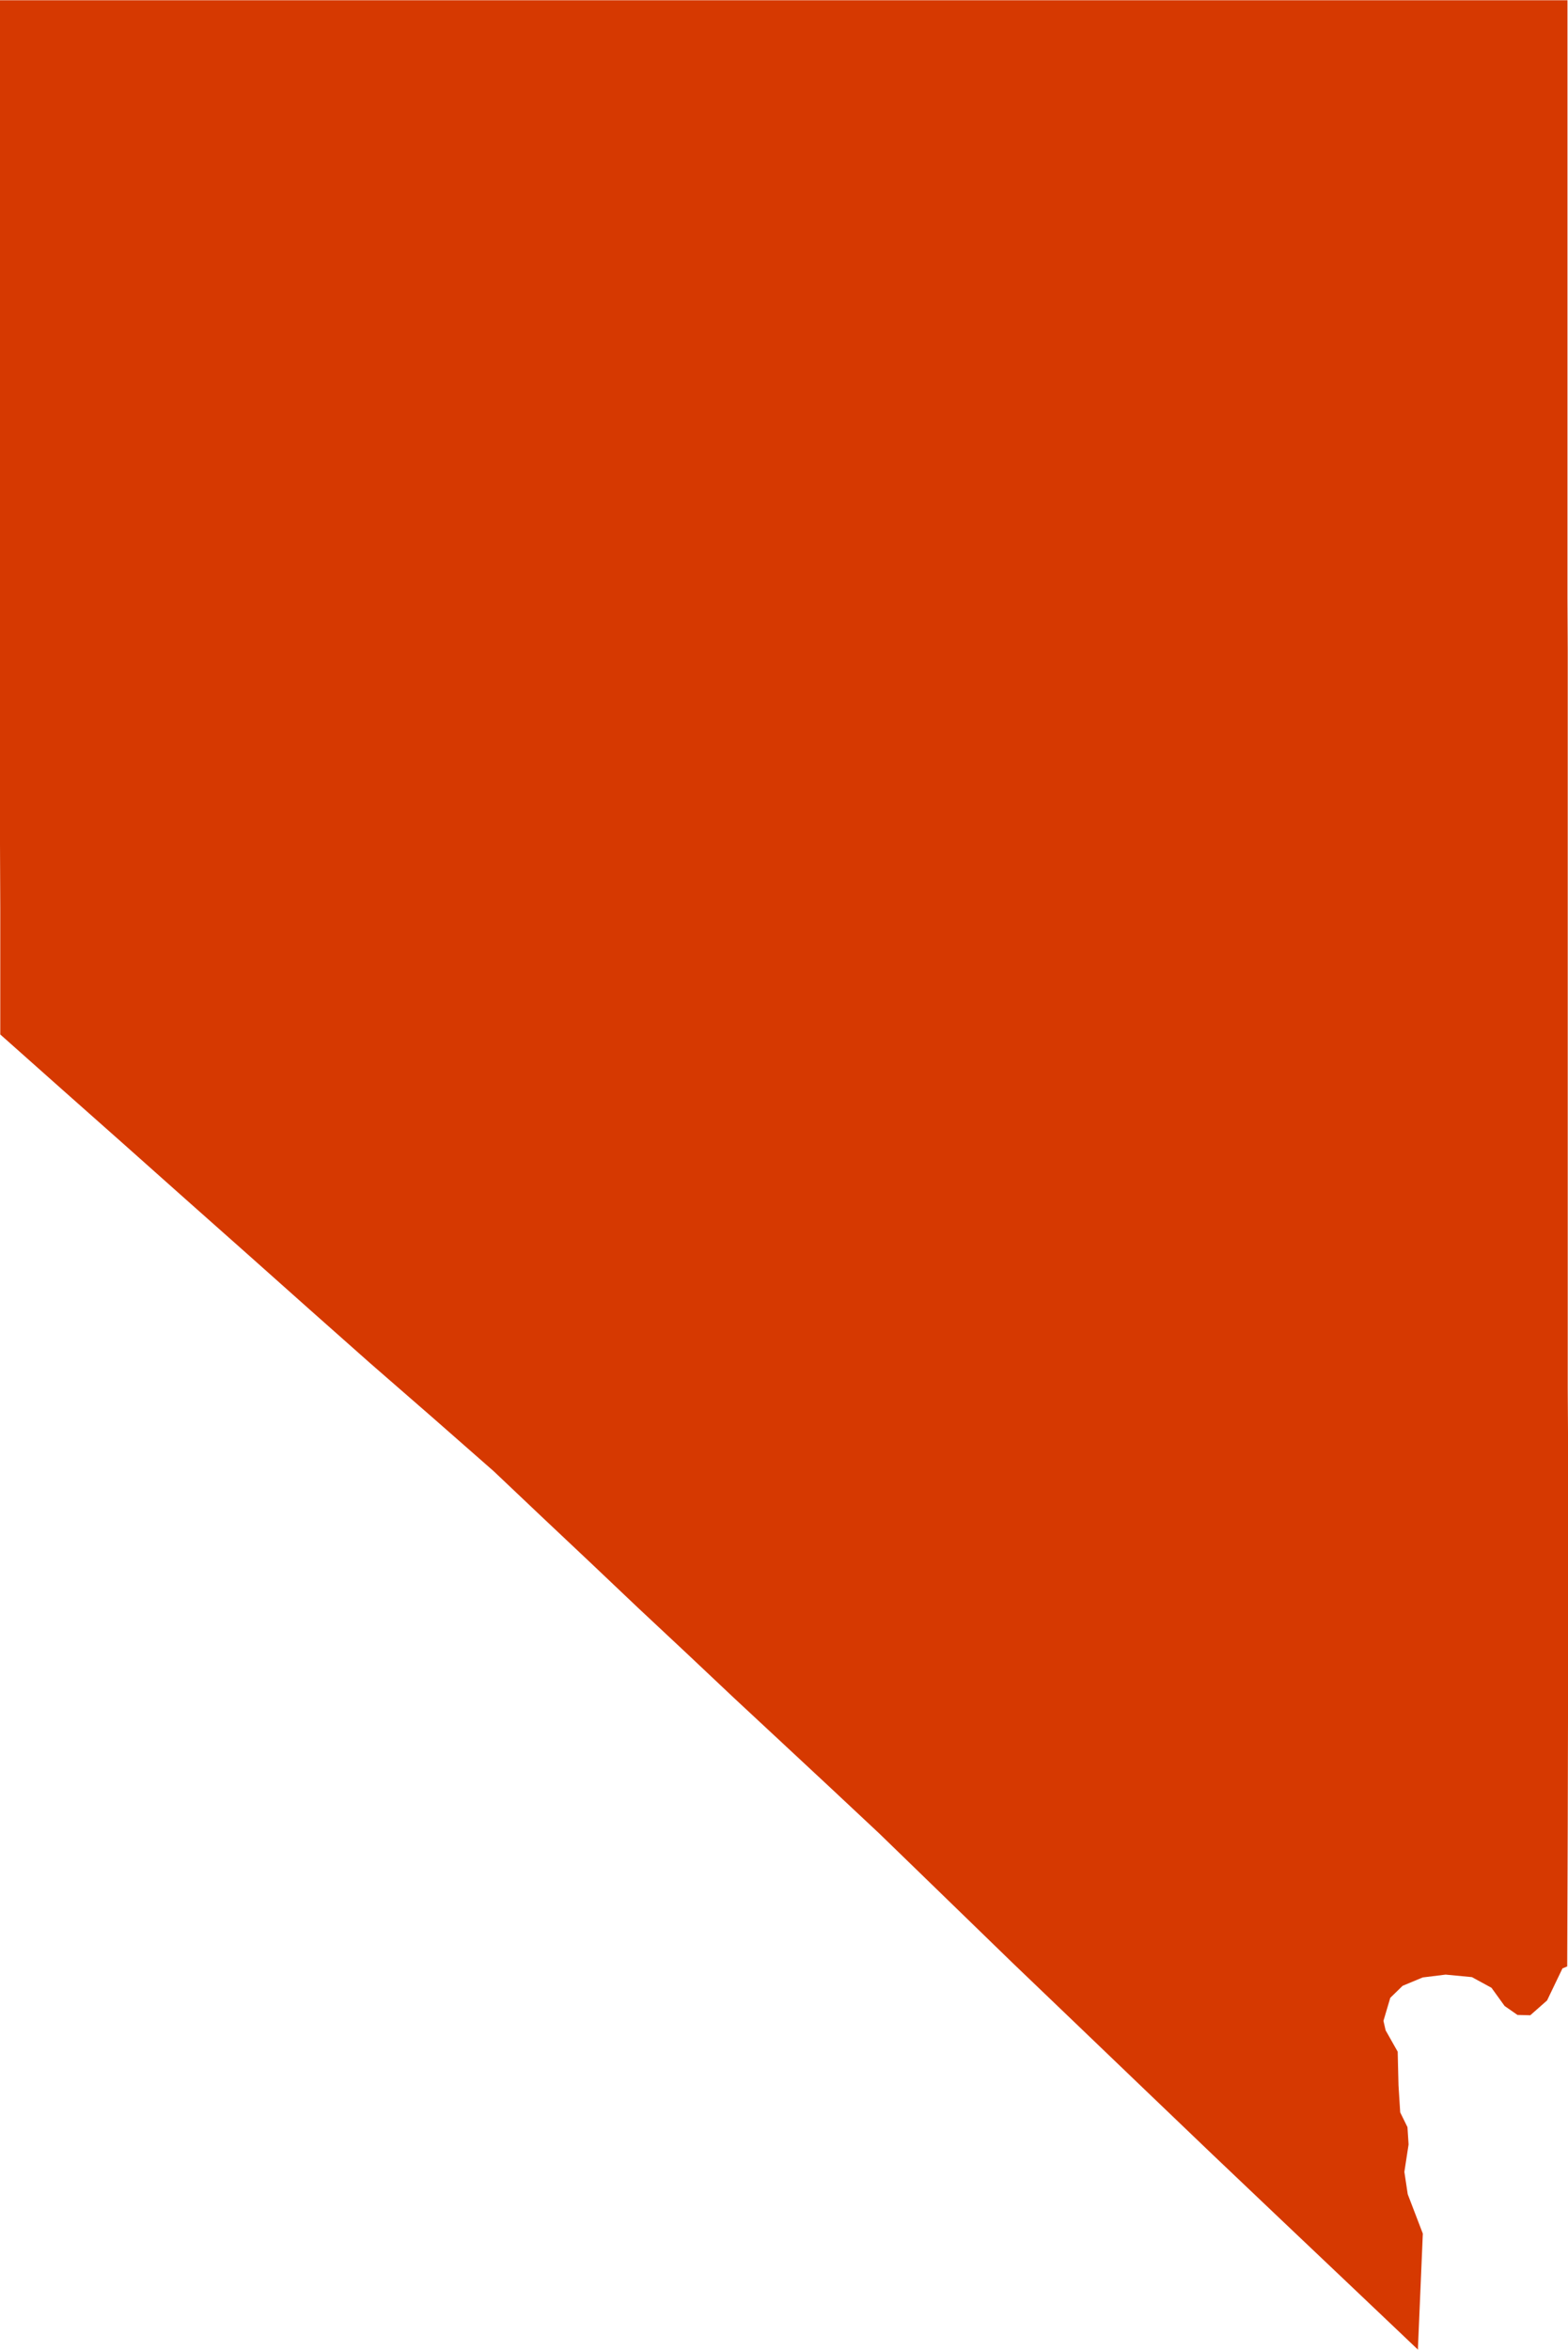 <?xml version="1.0" encoding="UTF-8"?> <svg xmlns="http://www.w3.org/2000/svg" id="Layer_1" data-name="Layer 1" viewBox="0 0 293.89 440.45"><defs><style>.cls-1{fill:#d63901;}</style></defs><path id="US-NV" class="cls-1" d="M433.6,359.3l-.06,24-.1,26.29-.89.37-2.88,6-3.15,2.78-2.4-.06L421.71,417l-2.46-3.41-3.67-2-4.93-.47-4.29.53-3.77,1.57-2.31,2.25L399,419.79l.41,1.78,2.26,4,.15,6.29.32,5.08,1.36,2.77.21,3.25-.79,5.13.63,4.19,2.83,7.39L405.47,481v.42l-13.41-12.74-12.52-11.88L367,444.88l-12.53-12-12.51-12-12.52-12L317,396.8l-12.52-12.15-9-8.43-9.06-8.44-9.06-8.43-9-8.49-9.06-8.48-9-8.54-9.06-8.54-9-8.53-11.57-10.16L209,296.45l-11.52-10.22L186,276l-11.57-10.27-11.53-10.27-11.57-10.26L139.75,234.9V211.12l-.05-11.94V41.05H323.5l18.33,0h91.66V153l.05,10.06V301.31l.06,9.7V359.3Z" transform="translate(-139.7 -41)"></path></svg> 